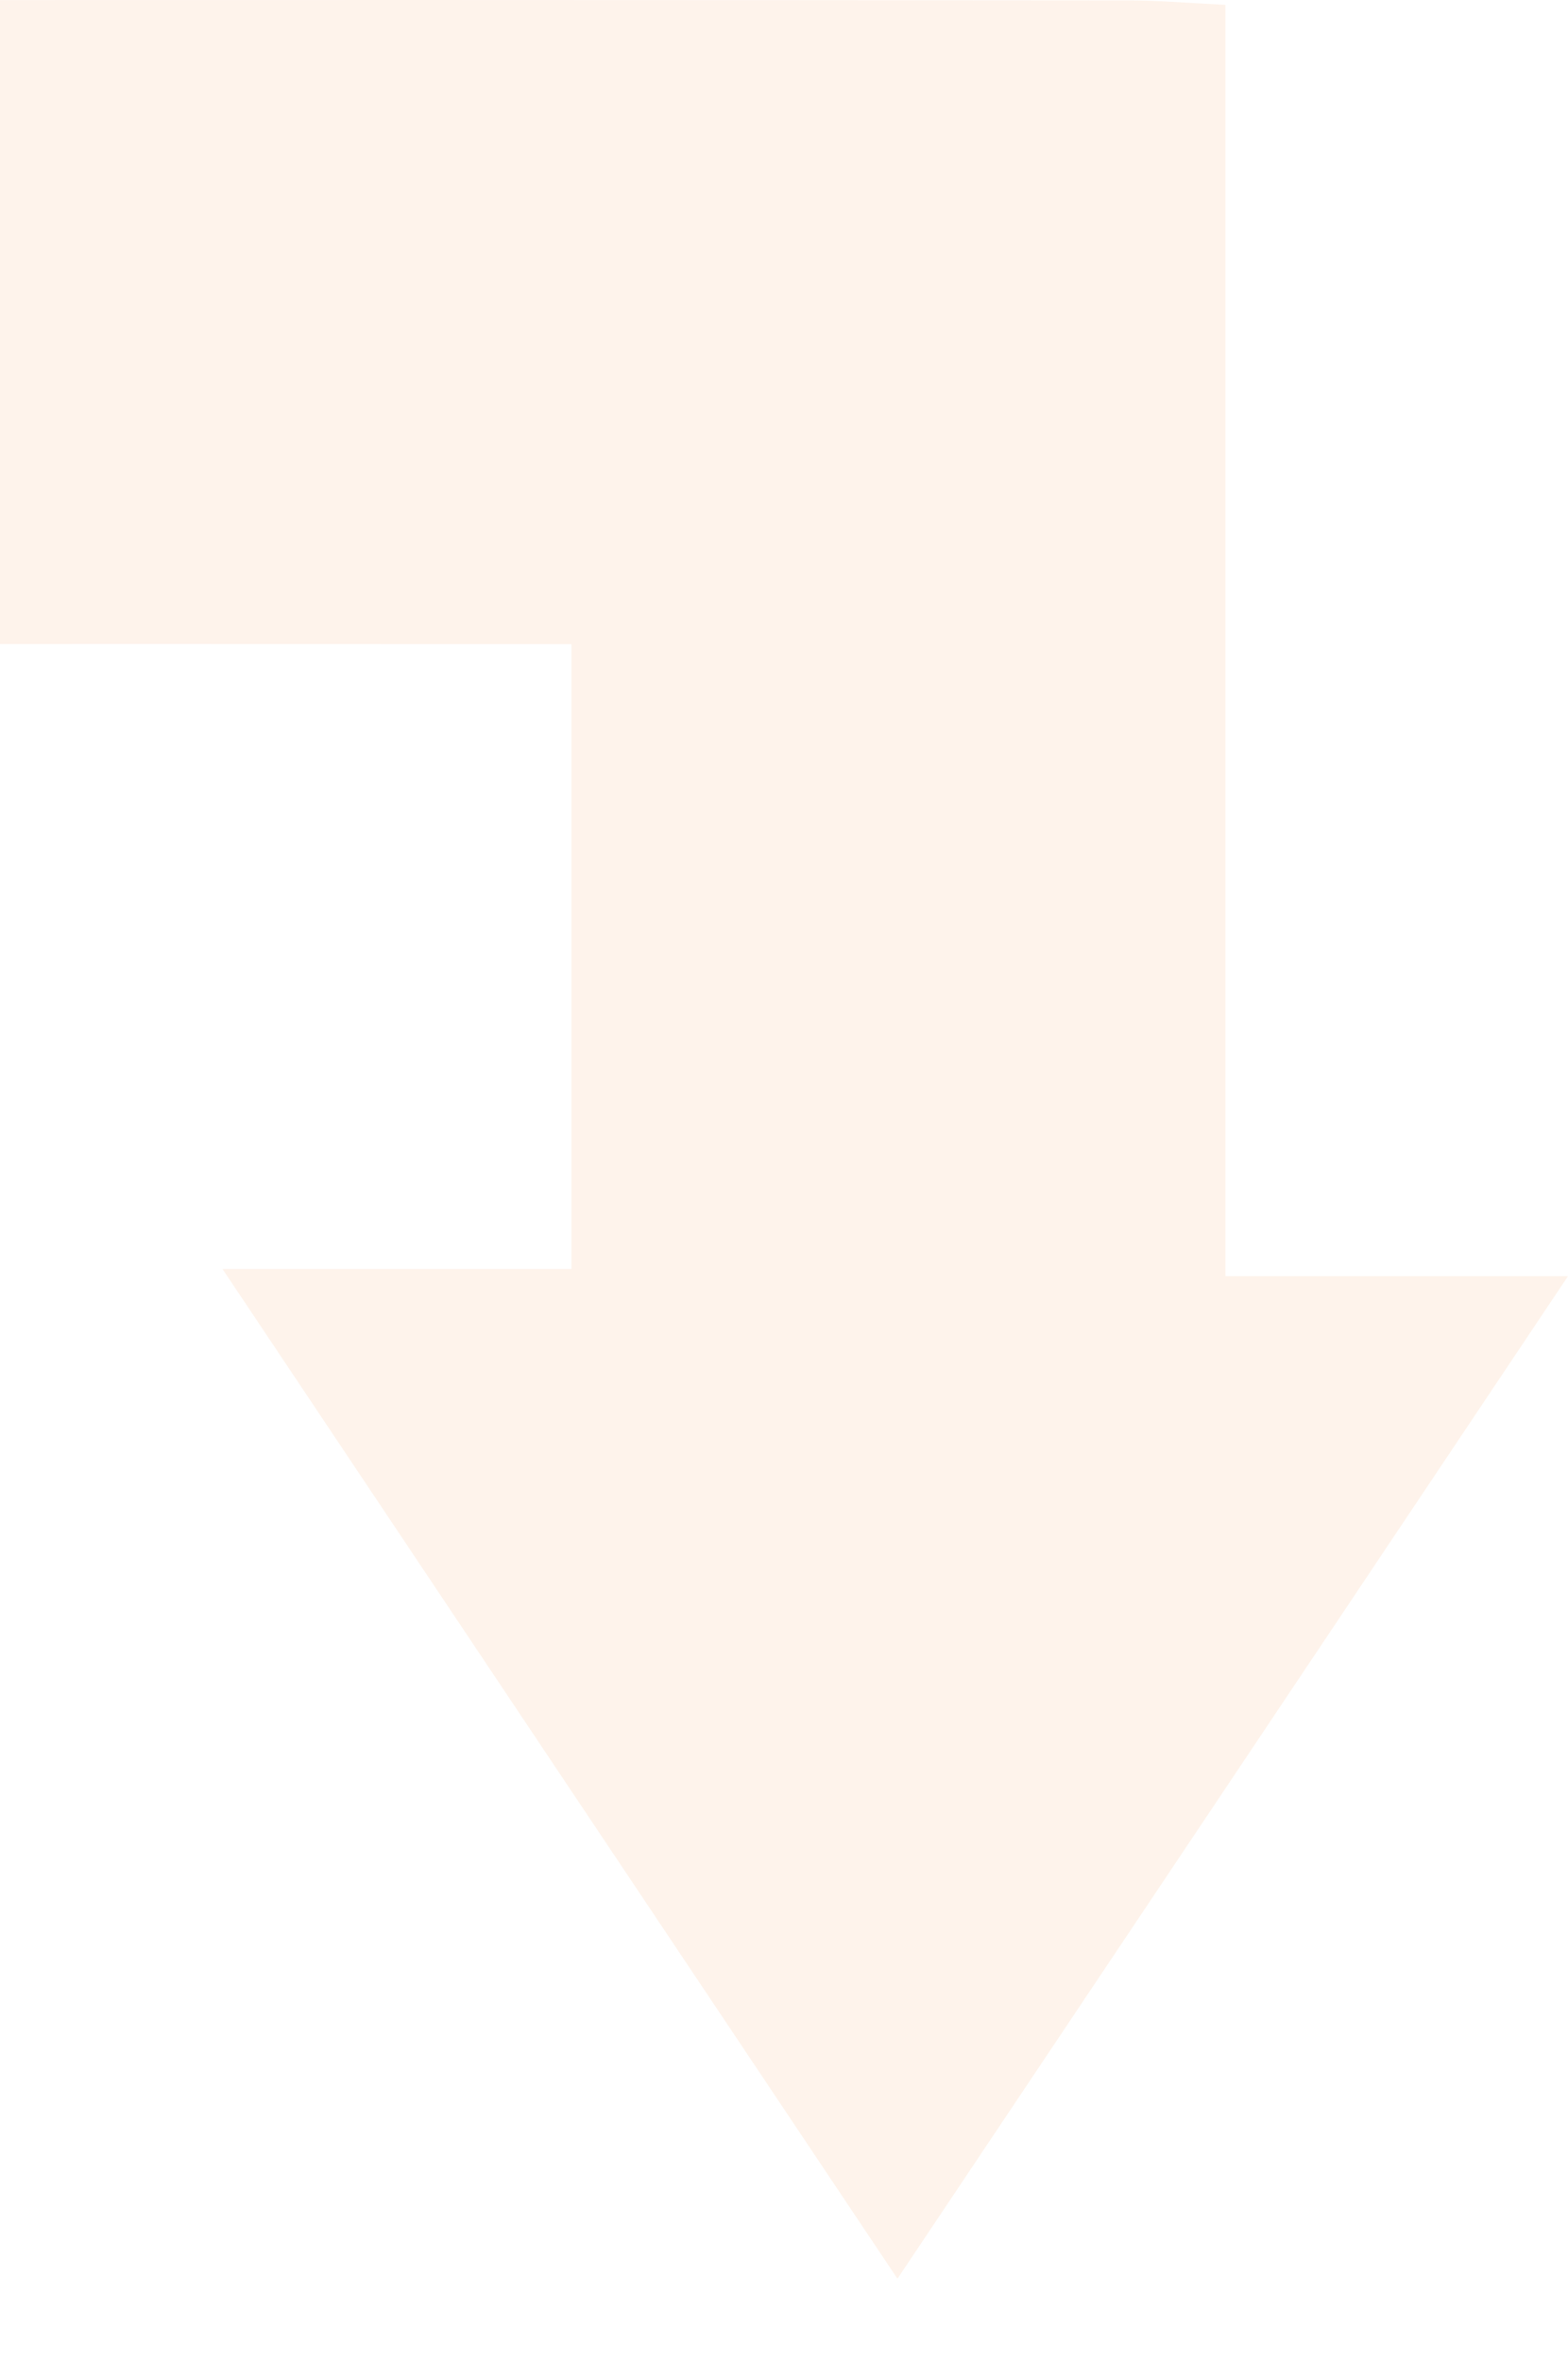 <svg xmlns="http://www.w3.org/2000/svg" width="188" height="283" viewBox="0 0 188 283" fill="none"><path opacity="0.08" d="M-52.527 100.065C-52.547 179.993 -52.527 203.021 -52.527 282.949H-129.908C-130.023 202.133 -130.04 178.199 -129.904 97.364C-129.805 41.568 -87.858 0.125 -31.672 0.046C15.37 -0.033 88.307 0.006 135.349 0.046C138.845 0.046 142.321 0.361 146.922 0.578L146.922 152.891H188C160.687 193.723 134.579 232.701 107.602 273C80.507 232.524 54.319 193.368 26.671 152.024H68.519V77.174C43.872 77.174 -5.959 77.096 -29.895 77.214C-45.852 77.293 -52.527 84.095 -52.527 100.065Z" fill="#F06E0C"></path></svg>